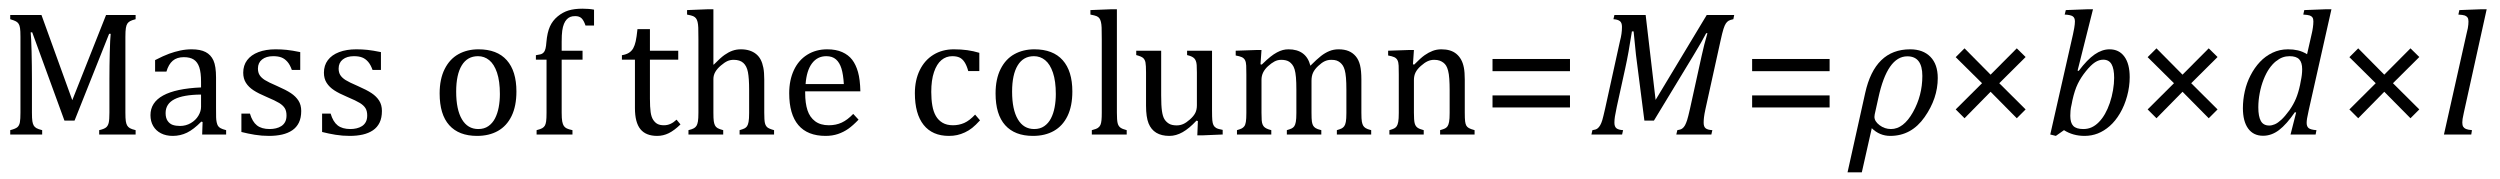 <?xml version="1.0" encoding="UTF-8" standalone="no"?><svg xmlns="http://www.w3.org/2000/svg" xmlns:xlink="http://www.w3.org/1999/xlink" stroke-dasharray="none" shape-rendering="auto" font-family="'Dialog'" width="278.813" text-rendering="auto" fill-opacity="1" contentScriptType="text/ecmascript" color-interpolation="auto" color-rendering="auto" preserveAspectRatio="xMidYMid meet" font-size="12" fill="black" stroke="black" image-rendering="auto" stroke-miterlimit="10" zoomAndPan="magnify" version="1.0" stroke-linecap="square" stroke-linejoin="miter" contentStyleType="text/css" font-style="normal" height="20" stroke-width="1" stroke-dashoffset="0" font-weight="normal" stroke-opacity="1" y="-5"><!--Converted from MathML using JEuclid--><defs id="genericDefs"/><g><g text-rendering="optimizeLegibility" transform="translate(0,15)" color-rendering="optimizeQuality" color-interpolation="linearRGB" image-rendering="optimizeQuality"><path d="M15.125 -12.859 Q14.703 -12.75 14.508 -12.641 Q14.312 -12.531 14.203 -12.367 Q14.094 -12.203 14.039 -11.883 Q13.984 -11.562 13.984 -10.891 L13.984 -2.438 Q13.984 -1.781 14.031 -1.484 Q14.078 -1.188 14.18 -1.008 Q14.281 -0.828 14.477 -0.711 Q14.672 -0.594 15.125 -0.484 L15.125 0 L11.062 0 L11.062 -0.484 Q11.609 -0.609 11.828 -0.789 Q12.047 -0.969 12.125 -1.312 Q12.203 -1.656 12.203 -2.438 L12.203 -6.188 Q12.203 -7.656 12.242 -9.164 Q12.281 -10.672 12.344 -11.234 L12.172 -11.234 L8.312 -1.547 L7.188 -1.547 L3.594 -11.391 L3.422 -11.391 Q3.484 -10.797 3.523 -9.234 Q3.562 -7.672 3.562 -6.016 L3.562 -2.438 Q3.562 -1.781 3.609 -1.484 Q3.656 -1.188 3.758 -1.008 Q3.859 -0.828 4.062 -0.711 Q4.266 -0.594 4.703 -0.484 L4.703 0 L1.141 0 L1.141 -0.484 Q1.75 -0.641 1.953 -0.828 Q2.156 -1.016 2.219 -1.367 Q2.281 -1.719 2.281 -2.438 L2.281 -10.891 Q2.281 -11.562 2.234 -11.867 Q2.188 -12.172 2.078 -12.344 Q1.969 -12.516 1.781 -12.617 Q1.594 -12.719 1.141 -12.859 L1.141 -13.328 L4.625 -13.328 L8.062 -3.828 L11.828 -13.328 L15.125 -13.328 L15.125 -12.859 ZM22.594 -1.391 L22.453 -1.438 Q21.594 -0.562 20.852 -0.203 Q20.109 0.156 19.266 0.156 Q18.516 0.156 17.953 -0.133 Q17.391 -0.422 17.086 -0.945 Q16.781 -1.469 16.781 -2.156 Q16.781 -3.578 18.195 -4.352 Q19.609 -5.125 22.422 -5.25 L22.422 -5.891 Q22.422 -6.906 22.227 -7.492 Q22.031 -8.078 21.617 -8.352 Q21.203 -8.625 20.5 -8.625 Q19.734 -8.625 19.266 -8.227 Q18.797 -7.828 18.562 -7.016 L17.297 -7.016 L17.297 -8.297 Q18.234 -8.781 18.859 -9.008 Q19.484 -9.234 20.109 -9.367 Q20.734 -9.5 21.375 -9.5 Q22.344 -9.5 22.93 -9.195 Q23.516 -8.891 23.805 -8.258 Q24.094 -7.625 24.094 -6.344 L24.094 -2.938 Q24.094 -2.219 24.102 -1.922 Q24.109 -1.625 24.164 -1.367 Q24.219 -1.109 24.312 -0.961 Q24.406 -0.812 24.602 -0.703 Q24.797 -0.594 25.219 -0.484 L25.219 0 L22.547 0 L22.594 -1.391 ZM22.422 -4.453 Q20.438 -4.438 19.453 -3.93 Q18.469 -3.422 18.469 -2.391 Q18.469 -1.844 18.695 -1.516 Q18.922 -1.188 19.266 -1.07 Q19.609 -0.953 20.078 -0.953 Q20.734 -0.953 21.281 -1.273 Q21.828 -1.594 22.125 -2.094 Q22.422 -2.594 22.422 -3.078 L22.422 -4.453 ZM33.484 -7.203 L32.547 -7.203 Q32.344 -7.781 32.047 -8.117 Q31.75 -8.453 31.383 -8.594 Q31.016 -8.734 30.469 -8.734 Q29.688 -8.734 29.227 -8.367 Q28.766 -8 28.766 -7.359 Q28.766 -6.922 28.953 -6.625 Q29.141 -6.328 29.531 -6.078 Q29.922 -5.828 30.906 -5.406 Q31.906 -4.969 32.445 -4.609 Q32.984 -4.25 33.289 -3.773 Q33.594 -3.297 33.594 -2.625 Q33.594 -1.859 33.336 -1.328 Q33.078 -0.797 32.594 -0.469 Q32.109 -0.141 31.453 0.008 Q30.797 0.156 30.016 0.156 Q29.188 0.156 28.422 0.031 Q27.656 -0.094 26.922 -0.281 L26.922 -2.328 L27.875 -2.328 Q28.141 -1.422 28.656 -1.016 Q29.172 -0.609 30.078 -0.609 Q30.438 -0.609 30.773 -0.688 Q31.109 -0.766 31.375 -0.938 Q31.641 -1.109 31.797 -1.398 Q31.953 -1.688 31.953 -2.125 Q31.953 -2.625 31.758 -2.938 Q31.562 -3.25 31.148 -3.508 Q30.734 -3.766 29.703 -4.203 Q28.812 -4.578 28.273 -4.93 Q27.734 -5.281 27.43 -5.758 Q27.125 -6.234 27.125 -6.891 Q27.125 -7.703 27.562 -8.289 Q28 -8.875 28.82 -9.188 Q29.641 -9.5 30.734 -9.5 Q31.375 -9.5 31.977 -9.438 Q32.578 -9.375 33.484 -9.188 L33.484 -7.203 ZM42.484 -7.203 L41.547 -7.203 Q41.344 -7.781 41.047 -8.117 Q40.75 -8.453 40.383 -8.594 Q40.016 -8.734 39.469 -8.734 Q38.688 -8.734 38.227 -8.367 Q37.766 -8 37.766 -7.359 Q37.766 -6.922 37.953 -6.625 Q38.141 -6.328 38.531 -6.078 Q38.922 -5.828 39.906 -5.406 Q40.906 -4.969 41.445 -4.609 Q41.984 -4.25 42.289 -3.773 Q42.594 -3.297 42.594 -2.625 Q42.594 -1.859 42.336 -1.328 Q42.078 -0.797 41.594 -0.469 Q41.109 -0.141 40.453 0.008 Q39.797 0.156 39.016 0.156 Q38.188 0.156 37.422 0.031 Q36.656 -0.094 35.922 -0.281 L35.922 -2.328 L36.875 -2.328 Q37.141 -1.422 37.656 -1.016 Q38.172 -0.609 39.078 -0.609 Q39.438 -0.609 39.773 -0.688 Q40.109 -0.766 40.375 -0.938 Q40.641 -1.109 40.797 -1.398 Q40.953 -1.688 40.953 -2.125 Q40.953 -2.625 40.758 -2.938 Q40.562 -3.25 40.148 -3.508 Q39.734 -3.766 38.703 -4.203 Q37.812 -4.578 37.273 -4.93 Q36.734 -5.281 36.43 -5.758 Q36.125 -6.234 36.125 -6.891 Q36.125 -7.703 36.562 -8.289 Q37 -8.875 37.82 -9.188 Q38.641 -9.5 39.734 -9.5 Q40.375 -9.5 40.977 -9.438 Q41.578 -9.375 42.484 -9.188 L42.484 -7.203 ZM53.203 0.156 Q51.172 0.156 50.102 -1.039 Q49.031 -2.234 49.031 -4.578 Q49.031 -6.188 49.594 -7.305 Q50.156 -8.422 51.133 -8.961 Q52.109 -9.5 53.359 -9.5 Q55.438 -9.5 56.516 -8.289 Q57.594 -7.078 57.594 -4.797 Q57.594 -3.172 57.055 -2.062 Q56.516 -0.953 55.531 -0.398 Q54.547 0.156 53.203 0.156 ZM50.875 -4.781 Q50.875 -2.781 51.516 -1.695 Q52.156 -0.609 53.344 -0.609 Q54 -0.609 54.461 -0.93 Q54.922 -1.25 55.203 -1.789 Q55.484 -2.328 55.617 -3.031 Q55.75 -3.734 55.75 -4.516 Q55.75 -5.953 55.43 -6.898 Q55.109 -7.844 54.562 -8.289 Q54.016 -8.734 53.312 -8.734 Q52.125 -8.734 51.5 -7.711 Q50.875 -6.688 50.875 -4.781 ZM64.969 -8.344 L62.641 -8.344 L62.641 -2.438 Q62.641 -1.781 62.703 -1.453 Q62.766 -1.125 62.883 -0.953 Q63 -0.781 63.203 -0.68 Q63.406 -0.578 63.844 -0.484 L63.844 0 L59.844 0 L59.844 -0.484 Q60.281 -0.594 60.469 -0.703 Q60.656 -0.812 60.758 -0.977 Q60.859 -1.141 60.906 -1.453 Q60.953 -1.766 60.953 -2.438 L60.953 -8.344 L59.766 -8.344 L59.766 -8.844 Q60.141 -8.906 60.266 -8.938 Q60.391 -8.969 60.5 -9.039 Q60.609 -9.109 60.695 -9.234 Q60.781 -9.359 60.844 -9.609 Q60.906 -9.859 60.938 -10.312 Q61.031 -11.375 61.328 -12.039 Q61.625 -12.703 62.195 -13.172 Q62.766 -13.641 63.414 -13.836 Q64.062 -14.031 64.953 -14.031 Q65.719 -14.031 66.25 -13.922 L66.25 -12.156 L65.297 -12.156 Q65.109 -12.719 64.859 -12.961 Q64.609 -13.203 64.156 -13.203 Q63.828 -13.203 63.609 -13.117 Q63.391 -13.031 63.211 -12.844 Q63.031 -12.656 62.898 -12.344 Q62.766 -12.031 62.703 -11.57 Q62.641 -11.109 62.641 -10.359 L62.641 -9.344 L64.969 -9.344 L64.969 -8.344 ZM69.359 -8.844 Q69.844 -8.922 70.148 -9.117 Q70.453 -9.312 70.625 -9.625 Q70.797 -9.938 70.898 -10.398 Q71 -10.859 71.094 -11.75 L72.484 -11.75 L72.484 -9.344 L75.641 -9.344 L75.641 -8.344 L72.484 -8.344 L72.484 -4 Q72.484 -3.062 72.562 -2.5 Q72.641 -1.938 72.859 -1.617 Q73.078 -1.297 73.352 -1.164 Q73.625 -1.031 74.047 -1.031 Q74.438 -1.031 74.781 -1.188 Q75.125 -1.344 75.453 -1.656 L75.891 -1.125 Q75.203 -0.453 74.586 -0.148 Q73.969 0.156 73.297 0.156 Q72.031 0.156 71.422 -0.594 Q70.812 -1.344 70.812 -2.938 L70.812 -8.344 L69.359 -8.344 L69.359 -8.844 ZM79.562 -7.797 L79.609 -7.797 Q80.359 -8.562 80.805 -8.875 Q81.25 -9.188 81.688 -9.344 Q82.125 -9.5 82.625 -9.5 Q83.156 -9.5 83.578 -9.367 Q84 -9.234 84.32 -8.977 Q84.641 -8.719 84.836 -8.344 Q85.031 -7.969 85.133 -7.445 Q85.234 -6.922 85.234 -6.125 L85.234 -2.438 Q85.234 -1.594 85.305 -1.289 Q85.375 -0.984 85.562 -0.812 Q85.75 -0.641 86.328 -0.484 L86.328 0 L82.484 0 L82.484 -0.484 Q82.859 -0.594 83.031 -0.68 Q83.203 -0.766 83.312 -0.922 Q83.422 -1.078 83.484 -1.406 Q83.547 -1.734 83.547 -2.406 L83.547 -4.969 Q83.547 -6.266 83.414 -6.953 Q83.281 -7.641 82.898 -7.984 Q82.516 -8.328 81.828 -8.328 Q81.438 -8.328 81.125 -8.188 Q80.812 -8.047 80.398 -7.695 Q79.984 -7.344 79.773 -6.977 Q79.562 -6.609 79.562 -6.188 L79.562 -2.438 Q79.562 -1.781 79.602 -1.5 Q79.641 -1.219 79.734 -1.023 Q79.828 -0.828 80.031 -0.711 Q80.234 -0.594 80.656 -0.484 L80.656 0 L76.781 0 L76.781 -0.484 Q77.219 -0.594 77.398 -0.703 Q77.578 -0.812 77.68 -0.977 Q77.781 -1.141 77.836 -1.453 Q77.891 -1.766 77.891 -2.438 L77.891 -10.609 Q77.891 -11.547 77.875 -11.922 Q77.859 -12.297 77.797 -12.555 Q77.734 -12.812 77.617 -12.961 Q77.5 -13.109 77.312 -13.195 Q77.125 -13.281 76.625 -13.375 L76.625 -13.875 L78.984 -13.969 L79.562 -13.969 L79.562 -7.797 ZM95.75 -1.656 Q95.125 -1 94.602 -0.633 Q94.078 -0.266 93.453 -0.055 Q92.828 0.156 92.078 0.156 Q90.062 0.156 89.039 -1.047 Q88.016 -2.25 88.016 -4.609 Q88.016 -6.062 88.539 -7.18 Q89.062 -8.297 90.031 -8.898 Q91 -9.5 92.25 -9.5 Q93.234 -9.5 93.93 -9.188 Q94.625 -8.875 95.039 -8.336 Q95.453 -7.797 95.688 -6.969 Q95.922 -6.141 95.953 -4.812 L89.797 -4.812 L89.797 -4.641 Q89.797 -3.484 90.055 -2.703 Q90.312 -1.922 90.906 -1.477 Q91.5 -1.031 92.438 -1.031 Q93.234 -1.031 93.875 -1.328 Q94.516 -1.625 95.156 -2.297 L95.75 -1.656 ZM94.109 -5.625 Q94.047 -6.688 93.844 -7.352 Q93.641 -8.016 93.234 -8.375 Q92.828 -8.734 92.156 -8.734 Q91.156 -8.734 90.555 -7.93 Q89.953 -7.125 89.844 -5.625 L94.109 -5.625 ZM109.219 -9.109 L109.219 -7.078 L107.984 -7.078 Q107.812 -7.703 107.57 -8.07 Q107.328 -8.438 107.008 -8.586 Q106.688 -8.734 106.203 -8.734 Q105.516 -8.734 104.992 -8.297 Q104.469 -7.859 104.164 -6.961 Q103.859 -6.062 103.859 -4.75 Q103.859 -3.922 103.977 -3.234 Q104.094 -2.547 104.375 -2.062 Q104.656 -1.578 105.125 -1.305 Q105.594 -1.031 106.281 -1.031 Q106.953 -1.031 107.539 -1.289 Q108.125 -1.547 108.75 -2.219 L109.297 -1.578 Q108.797 -1.031 108.422 -0.734 Q108.047 -0.438 107.609 -0.234 Q107.172 -0.031 106.75 0.062 Q106.328 0.156 105.828 0.156 Q103.984 0.156 103.008 -1.07 Q102.031 -2.297 102.031 -4.609 Q102.031 -6.062 102.578 -7.18 Q103.125 -8.297 104.109 -8.898 Q105.094 -9.5 106.375 -9.5 Q107.188 -9.5 107.867 -9.406 Q108.547 -9.312 109.219 -9.109 ZM115.203 0.156 Q113.172 0.156 112.102 -1.039 Q111.031 -2.234 111.031 -4.578 Q111.031 -6.188 111.594 -7.305 Q112.156 -8.422 113.133 -8.961 Q114.109 -9.5 115.359 -9.5 Q117.438 -9.5 118.516 -8.289 Q119.594 -7.078 119.594 -4.797 Q119.594 -3.172 119.055 -2.062 Q118.516 -0.953 117.531 -0.398 Q116.547 0.156 115.203 0.156 ZM112.875 -4.781 Q112.875 -2.781 113.516 -1.695 Q114.156 -0.609 115.344 -0.609 Q116 -0.609 116.461 -0.93 Q116.922 -1.25 117.203 -1.789 Q117.484 -2.328 117.617 -3.031 Q117.75 -3.734 117.75 -4.516 Q117.75 -5.953 117.43 -6.898 Q117.109 -7.844 116.562 -8.289 Q116.016 -8.734 115.312 -8.734 Q114.125 -8.734 113.5 -7.711 Q112.875 -6.688 112.875 -4.781 ZM124.562 -2.438 Q124.562 -1.609 124.641 -1.281 Q124.719 -0.953 124.938 -0.781 Q125.156 -0.609 125.656 -0.484 L125.656 0 L121.766 0 L121.766 -0.484 Q122.266 -0.609 122.453 -0.742 Q122.641 -0.875 122.727 -1.07 Q122.812 -1.266 122.844 -1.594 Q122.875 -1.922 122.875 -2.438 L122.875 -10.609 Q122.875 -11.547 122.859 -11.922 Q122.844 -12.297 122.781 -12.555 Q122.719 -12.812 122.609 -12.961 Q122.5 -13.109 122.305 -13.195 Q122.109 -13.281 121.609 -13.375 L121.609 -13.875 L123.969 -13.969 L124.562 -13.969 L124.562 -2.438 ZM126.719 -9.344 L129.5 -9.344 L129.5 -4.359 Q129.5 -3.219 129.586 -2.625 Q129.672 -2.031 129.852 -1.727 Q130.031 -1.422 130.352 -1.219 Q130.672 -1.016 131.234 -1.016 Q131.609 -1.016 131.953 -1.164 Q132.297 -1.312 132.711 -1.68 Q133.125 -2.047 133.305 -2.406 Q133.484 -2.766 133.484 -3.25 L133.484 -6.906 Q133.484 -7.469 133.461 -7.75 Q133.438 -8.031 133.367 -8.203 Q133.297 -8.375 133.203 -8.477 Q133.109 -8.578 132.938 -8.672 Q132.766 -8.766 132.391 -8.859 L132.391 -9.344 L135.172 -9.344 L135.172 -2.672 Q135.172 -1.922 135.203 -1.586 Q135.234 -1.25 135.328 -1.055 Q135.422 -0.859 135.625 -0.734 Q135.828 -0.609 136.359 -0.516 L136.359 0 L134.125 0.094 L133.531 0.094 L133.594 -1.5 L133.438 -1.547 Q132.625 -0.672 131.891 -0.258 Q131.156 0.156 130.422 0.156 Q129.531 0.156 128.953 -0.195 Q128.375 -0.547 128.094 -1.242 Q127.812 -1.938 127.812 -3.219 L127.812 -6.906 Q127.812 -7.719 127.75 -8.031 Q127.688 -8.344 127.5 -8.523 Q127.312 -8.703 126.719 -8.859 L126.719 -9.344 ZM140.578 -7.828 L140.719 -7.797 Q141.312 -8.375 141.688 -8.672 Q142.062 -8.969 142.414 -9.156 Q142.766 -9.344 143.07 -9.422 Q143.375 -9.5 143.703 -9.5 Q144.672 -9.5 145.289 -9.047 Q145.906 -8.594 146.141 -7.672 Q146.875 -8.406 147.328 -8.758 Q147.781 -9.109 148.258 -9.305 Q148.734 -9.5 149.281 -9.5 Q149.938 -9.5 150.406 -9.305 Q150.875 -9.109 151.203 -8.719 Q151.531 -8.328 151.68 -7.727 Q151.828 -7.125 151.828 -6.125 L151.828 -2.438 Q151.828 -1.703 151.883 -1.422 Q151.938 -1.141 152.031 -0.984 Q152.125 -0.828 152.305 -0.711 Q152.484 -0.594 152.922 -0.484 L152.922 0 L149.094 0 L149.094 -0.484 Q149.469 -0.594 149.633 -0.68 Q149.797 -0.766 149.914 -0.922 Q150.031 -1.078 150.094 -1.406 Q150.156 -1.734 150.156 -2.406 L150.156 -4.969 Q150.156 -5.797 150.109 -6.336 Q150.062 -6.875 149.969 -7.195 Q149.875 -7.516 149.75 -7.703 Q149.625 -7.891 149.453 -8.031 Q149.281 -8.172 149.062 -8.25 Q148.844 -8.328 148.469 -8.328 Q148.078 -8.328 147.742 -8.172 Q147.406 -8.016 147.008 -7.641 Q146.609 -7.266 146.438 -6.891 Q146.266 -6.516 146.266 -6 L146.266 -2.438 Q146.266 -1.703 146.312 -1.422 Q146.359 -1.141 146.453 -0.984 Q146.547 -0.828 146.727 -0.711 Q146.906 -0.594 147.359 -0.484 L147.359 0 L143.516 0 L143.516 -0.484 Q143.891 -0.594 144.062 -0.68 Q144.234 -0.766 144.344 -0.922 Q144.453 -1.078 144.516 -1.406 Q144.578 -1.734 144.578 -2.406 L144.578 -4.969 Q144.578 -5.828 144.531 -6.375 Q144.484 -6.922 144.383 -7.258 Q144.281 -7.594 144.117 -7.797 Q143.953 -8 143.789 -8.109 Q143.625 -8.219 143.398 -8.273 Q143.172 -8.328 142.891 -8.328 Q142.484 -8.328 142.133 -8.141 Q141.781 -7.953 141.414 -7.617 Q141.047 -7.281 140.867 -6.906 Q140.688 -6.531 140.688 -6.109 L140.688 -2.438 Q140.688 -1.891 140.711 -1.594 Q140.734 -1.297 140.805 -1.133 Q140.875 -0.969 140.969 -0.867 Q141.062 -0.766 141.242 -0.672 Q141.422 -0.578 141.781 -0.484 L141.781 0 L137.953 0 L137.953 -0.484 Q138.328 -0.594 138.492 -0.68 Q138.656 -0.766 138.773 -0.922 Q138.891 -1.078 138.945 -1.406 Q139 -1.734 139 -2.406 L139 -6.672 Q139 -7.297 138.984 -7.68 Q138.969 -8.062 138.852 -8.289 Q138.734 -8.516 138.492 -8.625 Q138.25 -8.734 137.812 -8.812 L137.812 -9.344 L140.094 -9.422 L140.688 -9.422 L140.578 -7.828 ZM164.453 0 L160.609 0 L160.609 -0.484 Q161 -0.594 161.164 -0.68 Q161.328 -0.766 161.438 -0.922 Q161.547 -1.078 161.609 -1.406 Q161.672 -1.734 161.672 -2.406 L161.672 -4.969 Q161.672 -5.641 161.633 -6.203 Q161.594 -6.766 161.5 -7.117 Q161.406 -7.469 161.281 -7.672 Q161.156 -7.875 160.969 -8.016 Q160.781 -8.156 160.547 -8.242 Q160.312 -8.328 159.938 -8.328 Q159.562 -8.328 159.219 -8.172 Q158.875 -8.016 158.461 -7.648 Q158.047 -7.281 157.867 -6.914 Q157.688 -6.547 157.688 -6.078 L157.688 -2.438 Q157.688 -1.609 157.766 -1.281 Q157.844 -0.953 158.062 -0.781 Q158.281 -0.609 158.781 -0.484 L158.781 0 L154.953 0 L154.953 -0.484 Q155.328 -0.594 155.492 -0.68 Q155.656 -0.766 155.766 -0.922 Q155.875 -1.078 155.938 -1.406 Q156 -1.734 156 -2.406 L156 -6.672 Q156 -7.297 155.984 -7.68 Q155.969 -8.062 155.852 -8.289 Q155.734 -8.516 155.492 -8.625 Q155.25 -8.734 154.812 -8.812 L154.812 -9.344 L157.094 -9.422 L157.688 -9.422 L157.578 -7.828 L157.719 -7.797 Q158.438 -8.531 158.883 -8.844 Q159.328 -9.156 159.781 -9.328 Q160.234 -9.5 160.75 -9.5 Q161.281 -9.5 161.695 -9.375 Q162.109 -9.25 162.422 -8.992 Q162.734 -8.734 162.945 -8.359 Q163.156 -7.984 163.258 -7.461 Q163.359 -6.938 163.359 -6.125 L163.359 -2.438 Q163.359 -1.766 163.398 -1.461 Q163.438 -1.156 163.531 -0.992 Q163.625 -0.828 163.812 -0.719 Q164 -0.609 164.453 -0.484 L164.453 0 Z" stroke="none"/></g><g text-rendering="optimizeLegibility" transform="translate(165.234,15)" color-rendering="optimizeQuality" color-interpolation="linearRGB" image-rendering="optimizeQuality"><path d="M1.219 -7.062 L1.219 -8.422 L9.859 -8.422 L9.859 -7.062 L1.219 -7.062 ZM1.219 -3.016 L1.219 -4.359 L9.859 -4.359 L9.859 -3.016 L1.219 -3.016 Z" stroke="none"/></g><g text-rendering="optimizeLegibility" transform="translate(177.094,15)" color-rendering="optimizeQuality" color-interpolation="linearRGB" image-rendering="optimizeQuality"><path d="M13.25 -13.328 L16.312 -13.328 L16.219 -12.859 Q15.844 -12.781 15.68 -12.68 Q15.516 -12.578 15.383 -12.383 Q15.25 -12.188 15.117 -11.773 Q14.984 -11.359 14.781 -10.422 L13.109 -2.844 Q12.984 -2.266 12.945 -1.93 Q12.906 -1.594 12.906 -1.312 Q12.906 -0.875 13.125 -0.695 Q13.344 -0.516 13.875 -0.484 L13.766 0 L9.859 0 L9.969 -0.484 Q10.328 -0.531 10.516 -0.664 Q10.703 -0.797 10.828 -1.031 Q10.953 -1.266 11.062 -1.602 Q11.172 -1.938 11.391 -2.906 L12.688 -8.797 Q12.938 -9.969 13.328 -11.297 L13.188 -11.297 Q12.906 -10.766 12.633 -10.281 Q12.359 -9.797 11.812 -8.891 L7.359 -1.547 L6.297 -1.547 L5.359 -8.875 L5.094 -11.5 L4.906 -11.5 Q4.531 -9.047 4.156 -7.359 L3.219 -3.094 Q3.062 -2.359 3.008 -1.992 Q2.953 -1.625 2.953 -1.312 Q2.953 -0.875 3.18 -0.695 Q3.406 -0.516 3.922 -0.484 L3.812 0 L0.391 0 L0.5 -0.484 Q0.875 -0.531 1.055 -0.664 Q1.234 -0.797 1.367 -1.031 Q1.5 -1.266 1.602 -1.602 Q1.703 -1.938 1.922 -2.906 L3.578 -10.438 Q3.688 -10.844 3.742 -11.227 Q3.797 -11.609 3.797 -12 Q3.797 -12.469 3.562 -12.648 Q3.328 -12.828 2.844 -12.859 L2.953 -13.328 L6.438 -13.328 L7.547 -3.859 L13.25 -13.328 Z" stroke="none"/></g><g text-rendering="optimizeLegibility" transform="translate(194.188,15)" color-rendering="optimizeQuality" color-interpolation="linearRGB" image-rendering="optimizeQuality"><path d="M1.219 -7.062 L1.219 -8.422 L9.859 -8.422 L9.859 -7.062 L1.219 -7.062 ZM1.219 -3.016 L1.219 -4.359 L9.859 -4.359 L9.859 -3.016 L1.219 -3.016 Z" stroke="none"/></g><g text-rendering="optimizeLegibility" transform="translate(206.406,15)" color-rendering="optimizeQuality" color-interpolation="linearRGB" image-rendering="optimizeQuality"><path d="M2.344 -0.703 L1.234 4.219 L-0.359 4.219 L1.609 -4.625 Q2.688 -9.5 6.625 -9.5 Q8.062 -9.5 8.883 -8.664 Q9.703 -7.828 9.703 -6.297 Q9.703 -4.031 8.234 -1.938 Q6.766 0.156 4.406 0.156 Q3.219 0.156 2.344 -0.703 ZM3.078 -4.078 L2.672 -2.25 Q2.641 -2.109 2.641 -1.969 Q2.641 -1.469 3.211 -1.039 Q3.781 -0.609 4.484 -0.609 Q5.875 -0.609 6.93 -2.477 Q7.984 -4.344 7.984 -6.531 Q7.984 -8.719 6.312 -8.719 Q4.078 -8.719 3.078 -4.078 Z" stroke="none"/></g><g text-rendering="optimizeLegibility" transform="translate(216.469,15)" color-rendering="optimizeQuality" color-interpolation="linearRGB" image-rendering="optimizeQuality"><path d="M6.5 -5.719 L9.438 -2.797 L8.453 -1.812 L5.531 -4.766 L2.625 -1.812 L1.641 -2.797 L4.578 -5.719 L1.641 -8.625 L2.625 -9.609 L5.531 -6.672 L8.453 -9.609 L9.438 -8.641 L6.5 -5.719 Z" stroke="none"/></g><g text-rendering="optimizeLegibility" transform="translate(227.906,15)" color-rendering="optimizeQuality" color-interpolation="linearRGB" image-rendering="optimizeQuality"><path d="M2.281 -0.484 L1.375 0.156 L0.75 0 L3.281 -11.156 Q3.344 -11.406 3.422 -11.867 Q3.5 -12.328 3.5 -12.609 Q3.5 -13.016 3.258 -13.18 Q3.016 -13.344 2.359 -13.375 L2.484 -13.875 L4.953 -13.969 L5.516 -13.969 L3.797 -7.125 L3.922 -7.094 Q4.875 -8.359 5.703 -8.93 Q6.531 -9.5 7.359 -9.5 Q8.422 -9.5 9.016 -8.688 Q9.609 -7.875 9.609 -6.391 Q9.609 -5.344 9.32 -4.281 Q9.031 -3.219 8.523 -2.359 Q8.016 -1.5 7.383 -0.945 Q6.75 -0.391 6.055 -0.117 Q5.359 0.156 4.578 0.156 Q3.281 0.156 2.281 -0.484 ZM3.141 -3.406 Q3.031 -2.953 3.008 -2.648 Q2.984 -2.344 2.984 -2.078 Q2.984 -1.297 3.32 -0.953 Q3.656 -0.609 4.438 -0.609 Q4.953 -0.609 5.375 -0.805 Q5.797 -1 6.172 -1.383 Q6.547 -1.766 6.852 -2.297 Q7.156 -2.828 7.391 -3.516 Q7.625 -4.203 7.75 -4.945 Q7.875 -5.688 7.875 -6.312 Q7.875 -7.328 7.586 -7.836 Q7.297 -8.344 6.656 -8.344 Q6.188 -8.344 5.734 -8.047 Q5.281 -7.75 4.727 -7.062 Q4.172 -6.375 3.82 -5.656 Q3.469 -4.938 3.219 -3.812 L3.141 -3.406 Z" stroke="none"/></g><g text-rendering="optimizeLegibility" transform="translate(237.875,15)" color-rendering="optimizeQuality" color-interpolation="linearRGB" image-rendering="optimizeQuality"><path d="M6.5 -5.719 L9.438 -2.797 L8.453 -1.812 L5.531 -4.766 L2.625 -1.812 L1.641 -2.797 L4.578 -5.719 L1.641 -8.625 L2.625 -9.609 L5.531 -6.672 L8.453 -9.609 L9.438 -8.641 L6.5 -5.719 Z" stroke="none"/></g><g text-rendering="optimizeLegibility" transform="translate(249.312,15)" color-rendering="optimizeQuality" color-interpolation="linearRGB" image-rendering="optimizeQuality"><path d="M8.5 -11.219 Q8.578 -11.531 8.633 -11.922 Q8.688 -12.312 8.688 -12.609 Q8.688 -12.906 8.586 -13.055 Q8.484 -13.203 8.281 -13.273 Q8.078 -13.344 7.562 -13.375 L7.672 -13.875 L10.125 -13.969 L10.703 -13.969 L8.172 -2.719 Q8.031 -2.094 7.984 -1.797 Q7.938 -1.5 7.938 -1.297 Q7.938 -0.891 8.164 -0.711 Q8.391 -0.531 9.031 -0.484 L8.938 0 L6.141 0 L6.766 -2.453 L6.625 -2.484 Q5.688 -1.125 4.852 -0.492 Q4.016 0.141 3.078 0.141 Q2 0.141 1.414 -0.664 Q0.828 -1.469 0.828 -2.938 Q0.828 -3.875 1.039 -4.82 Q1.25 -5.766 1.688 -6.609 Q2.125 -7.453 2.727 -8.094 Q3.328 -8.734 4.125 -9.117 Q4.922 -9.5 5.859 -9.5 Q6.453 -9.5 6.961 -9.383 Q7.469 -9.266 7.984 -8.953 L8.5 -11.219 ZM7.281 -5.953 Q7.438 -6.656 7.438 -7.281 Q7.438 -8.031 7.109 -8.383 Q6.781 -8.734 6.031 -8.734 Q5.625 -8.734 5.258 -8.602 Q4.891 -8.469 4.508 -8.164 Q4.125 -7.859 3.773 -7.359 Q3.422 -6.859 3.141 -6.148 Q2.859 -5.438 2.703 -4.617 Q2.547 -3.797 2.547 -3.031 Q2.547 -2.016 2.828 -1.508 Q3.109 -1 3.766 -1 Q4.062 -1 4.391 -1.141 Q4.719 -1.281 5.117 -1.648 Q5.516 -2.016 6.031 -2.719 Q6.484 -3.375 6.75 -4.016 Q7.016 -4.656 7.203 -5.531 L7.281 -5.953 Z" stroke="none"/></g><g text-rendering="optimizeLegibility" transform="translate(260.375,15)" color-rendering="optimizeQuality" color-interpolation="linearRGB" image-rendering="optimizeQuality"><path d="M6.5 -5.719 L9.438 -2.797 L8.453 -1.812 L5.531 -4.766 L2.625 -1.812 L1.641 -2.797 L4.578 -5.719 L1.641 -8.625 L2.625 -9.609 L5.531 -6.672 L8.453 -9.609 L9.438 -8.641 L6.5 -5.719 Z" stroke="none"/></g><g text-rendering="optimizeLegibility" transform="translate(271.812,15)" color-rendering="optimizeQuality" color-interpolation="linearRGB" image-rendering="optimizeQuality"><path d="M4.938 -13.969 L5.516 -13.969 L2.969 -2.438 Q2.859 -1.969 2.828 -1.734 Q2.797 -1.5 2.797 -1.328 Q2.797 -1.031 2.898 -0.867 Q3 -0.703 3.203 -0.617 Q3.406 -0.531 3.875 -0.484 L3.797 0 L0.75 0 L3.266 -11.219 Q3.375 -11.641 3.414 -11.859 Q3.453 -12.078 3.469 -12.273 Q3.484 -12.469 3.484 -12.609 Q3.484 -12.906 3.375 -13.055 Q3.266 -13.203 3.07 -13.273 Q2.875 -13.344 2.359 -13.375 L2.469 -13.875 L4.938 -13.969 Z" stroke="none"/></g></g></svg>